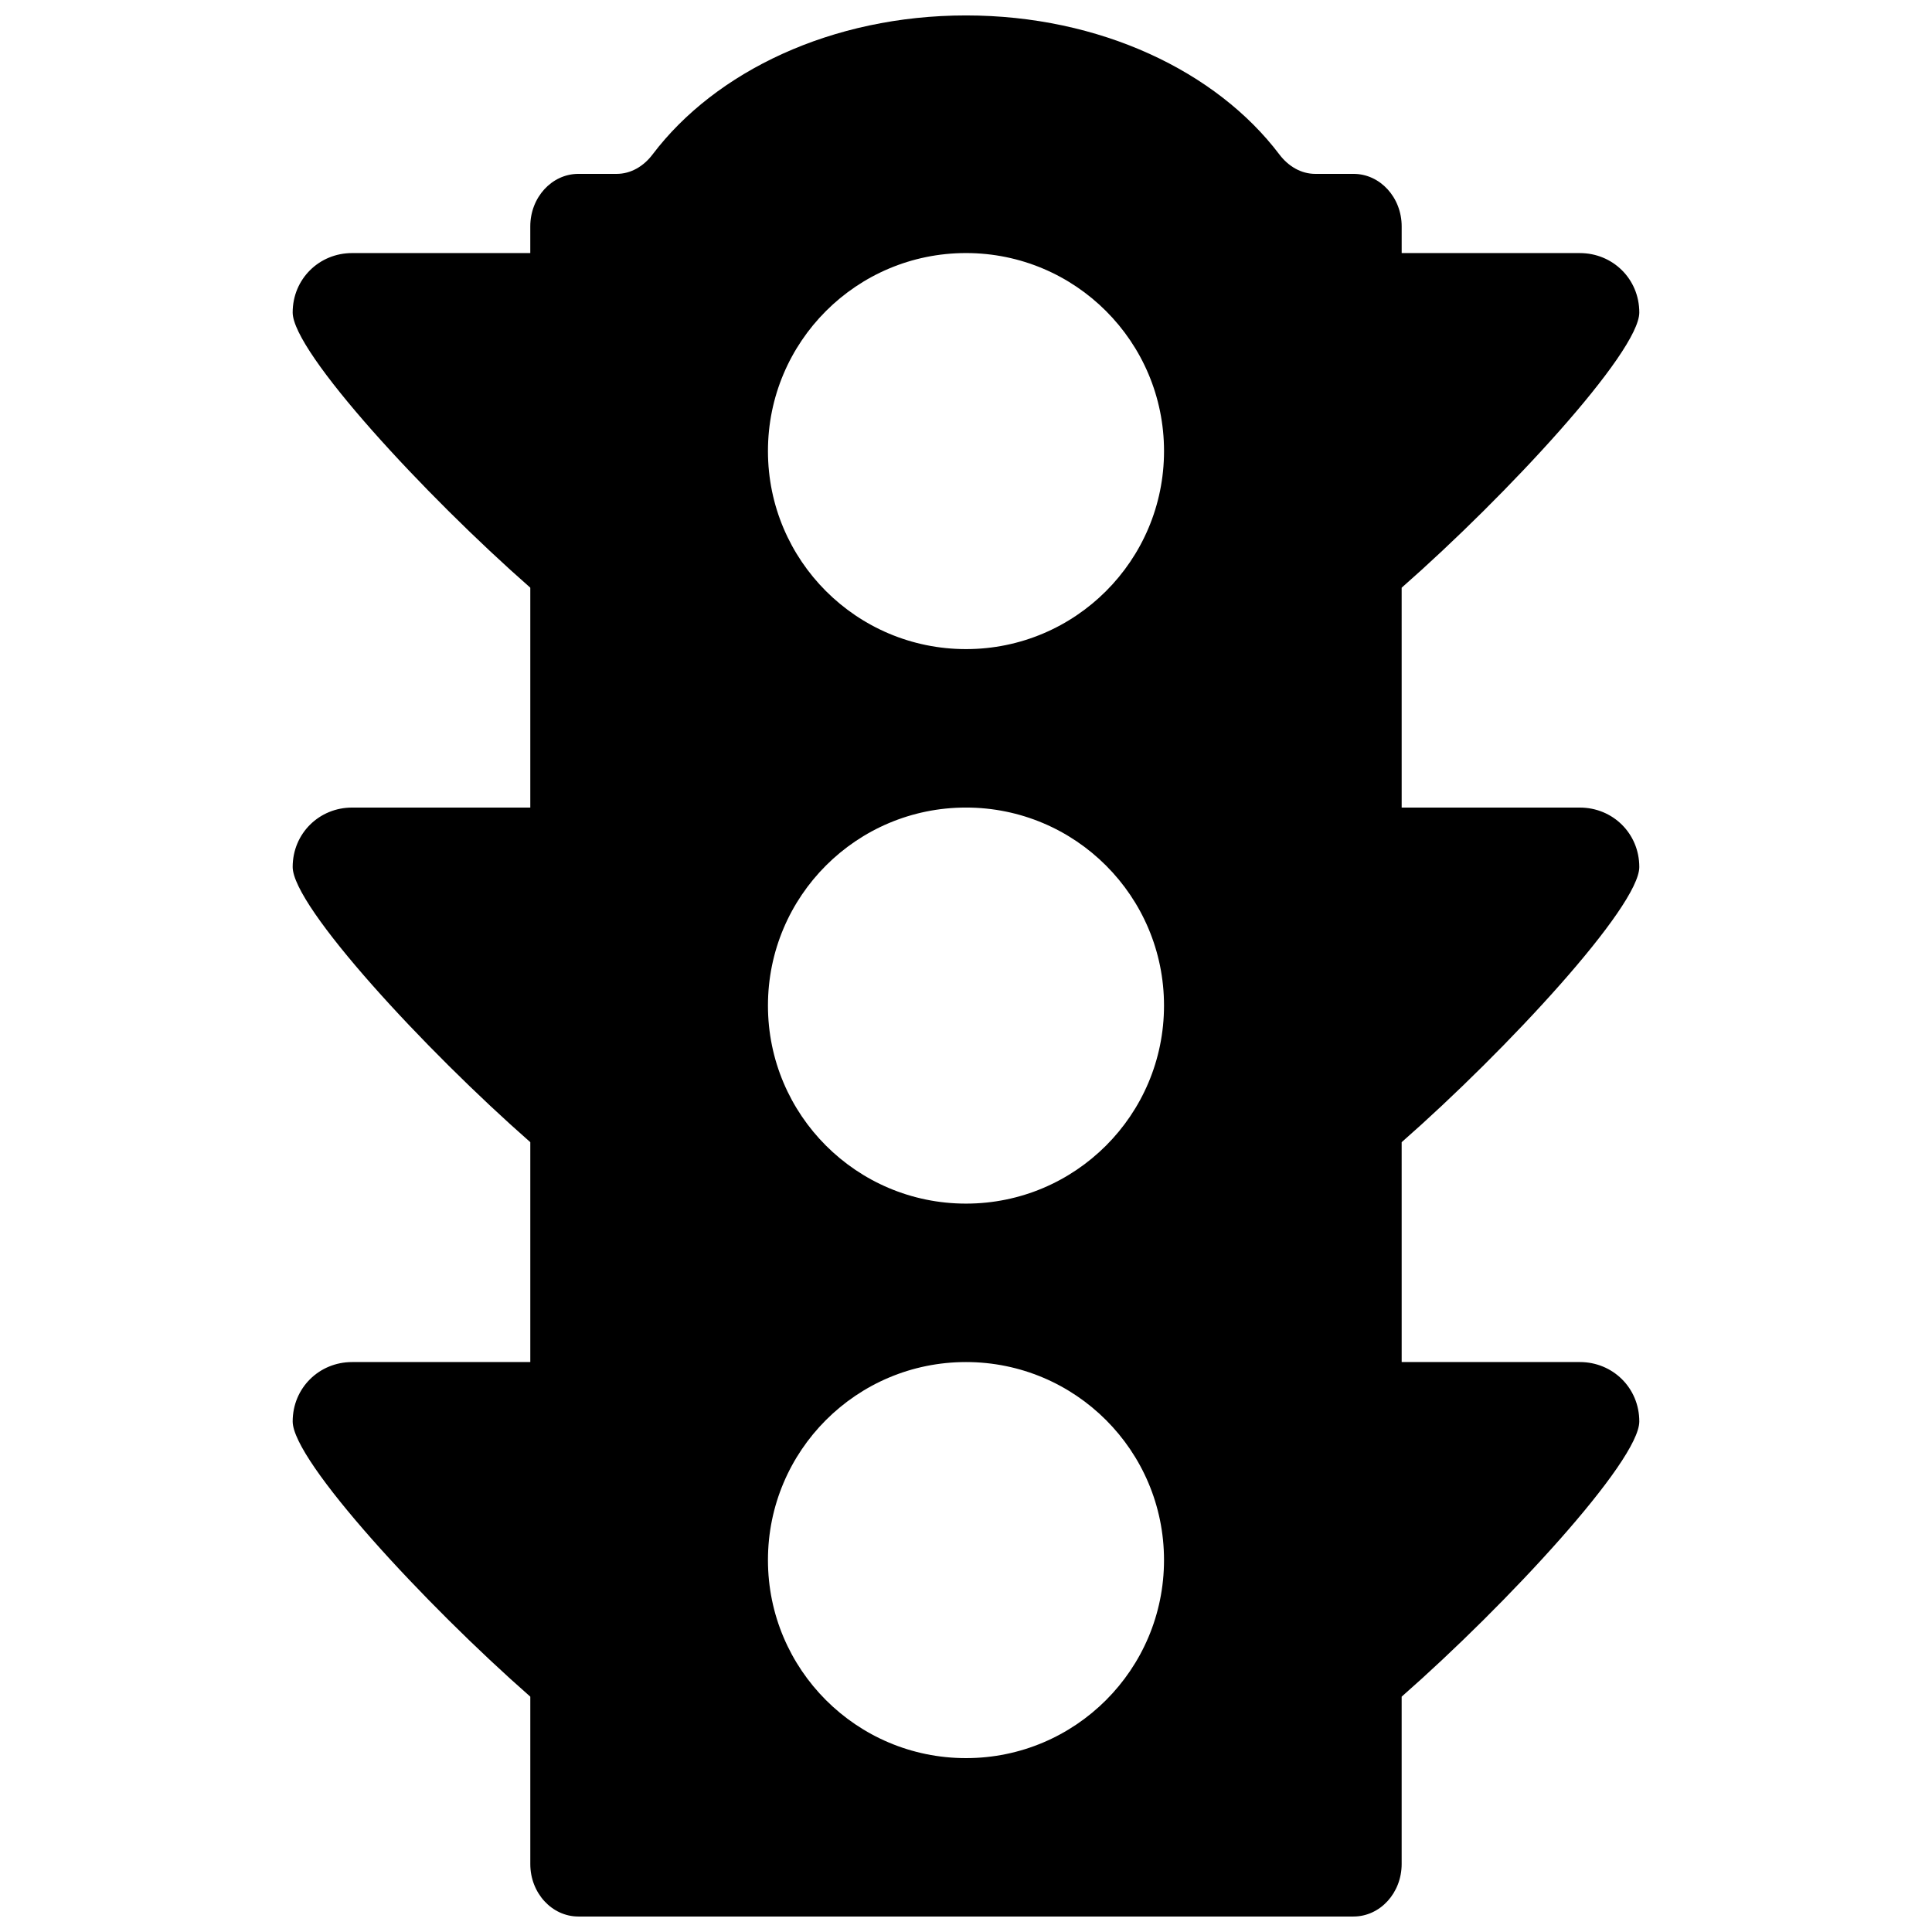<?xml version="1.0" encoding="UTF-8"?>
<!-- The Best Svg Icon site in the world: iconSvg.co, Visit us! https://iconsvg.co -->
<svg width="800px" height="800px" version="1.1" viewBox="144 144 512 512" xmlns="http://www.w3.org/2000/svg">
 <defs>
  <clipPath id="a">
   <path d="m221 148.09h358v503.81h-358z"/>
  </clipPath>
 </defs>
 <g clip-path="url(#a)">
  <path d="m578.43 373.76c0-8.902-7.051-15.742-15.742-15.742h-47.23l-0.004-58.27c27.891-24.484 62.977-62.434 62.977-72.934 0-8.902-7.051-15.742-15.742-15.742h-47.23v-7.074c0-7.684-5.719-13.918-12.75-13.918h-10.141c-3.777 0-7.164-2.016-9.551-5.188-16.617-21.938-47.445-36.801-83.02-36.801-35.578 0-66.402 14.863-83.027 36.801-2.387 3.172-5.769 5.188-9.555 5.188h-10.141c-7.031 0-12.742 6.234-12.742 13.918v7.07h-47.227c-8.695 0-15.742 6.84-15.742 15.742 0 10.5 35.082 48.453 62.973 72.934v58.266l-47.23 0.004c-8.695 0-15.742 6.844-15.742 15.742 0 10.5 35.082 48.453 62.973 72.934v58.266l-47.23 0.004c-8.695 0-15.742 6.836-15.742 15.742 0 10.5 35.082 48.453 62.973 72.93v44.367c0 7.66 5.711 13.898 12.742 13.898h205.41c7.051 0 12.766-6.242 12.766-13.918v-44.348c27.891-24.48 62.977-62.434 62.977-72.93 0-8.906-7.051-15.742-15.742-15.742h-47.23l-0.004-58.266c27.891-24.484 62.977-62.434 62.977-72.934zm-178.43 236.16c-28.992 0-52.484-23.492-52.484-52.484s23.488-52.477 52.48-52.477c28.984 0 52.48 23.484 52.48 52.477 0.004 28.992-23.496 52.484-52.477 52.484zm0-146.95c-28.992 0-52.484-23.496-52.484-52.48 0-28.992 23.488-52.48 52.48-52.48 28.984 0 52.48 23.488 52.48 52.48 0.004 28.984-23.496 52.48-52.477 52.48zm0-146.95c-28.984 0-52.484-23.488-52.484-52.48 0-28.988 23.492-52.477 52.484-52.477 28.984 0 52.48 23.488 52.48 52.48 0 28.988-23.5 52.477-52.48 52.477z"/>
 </g>
</svg>